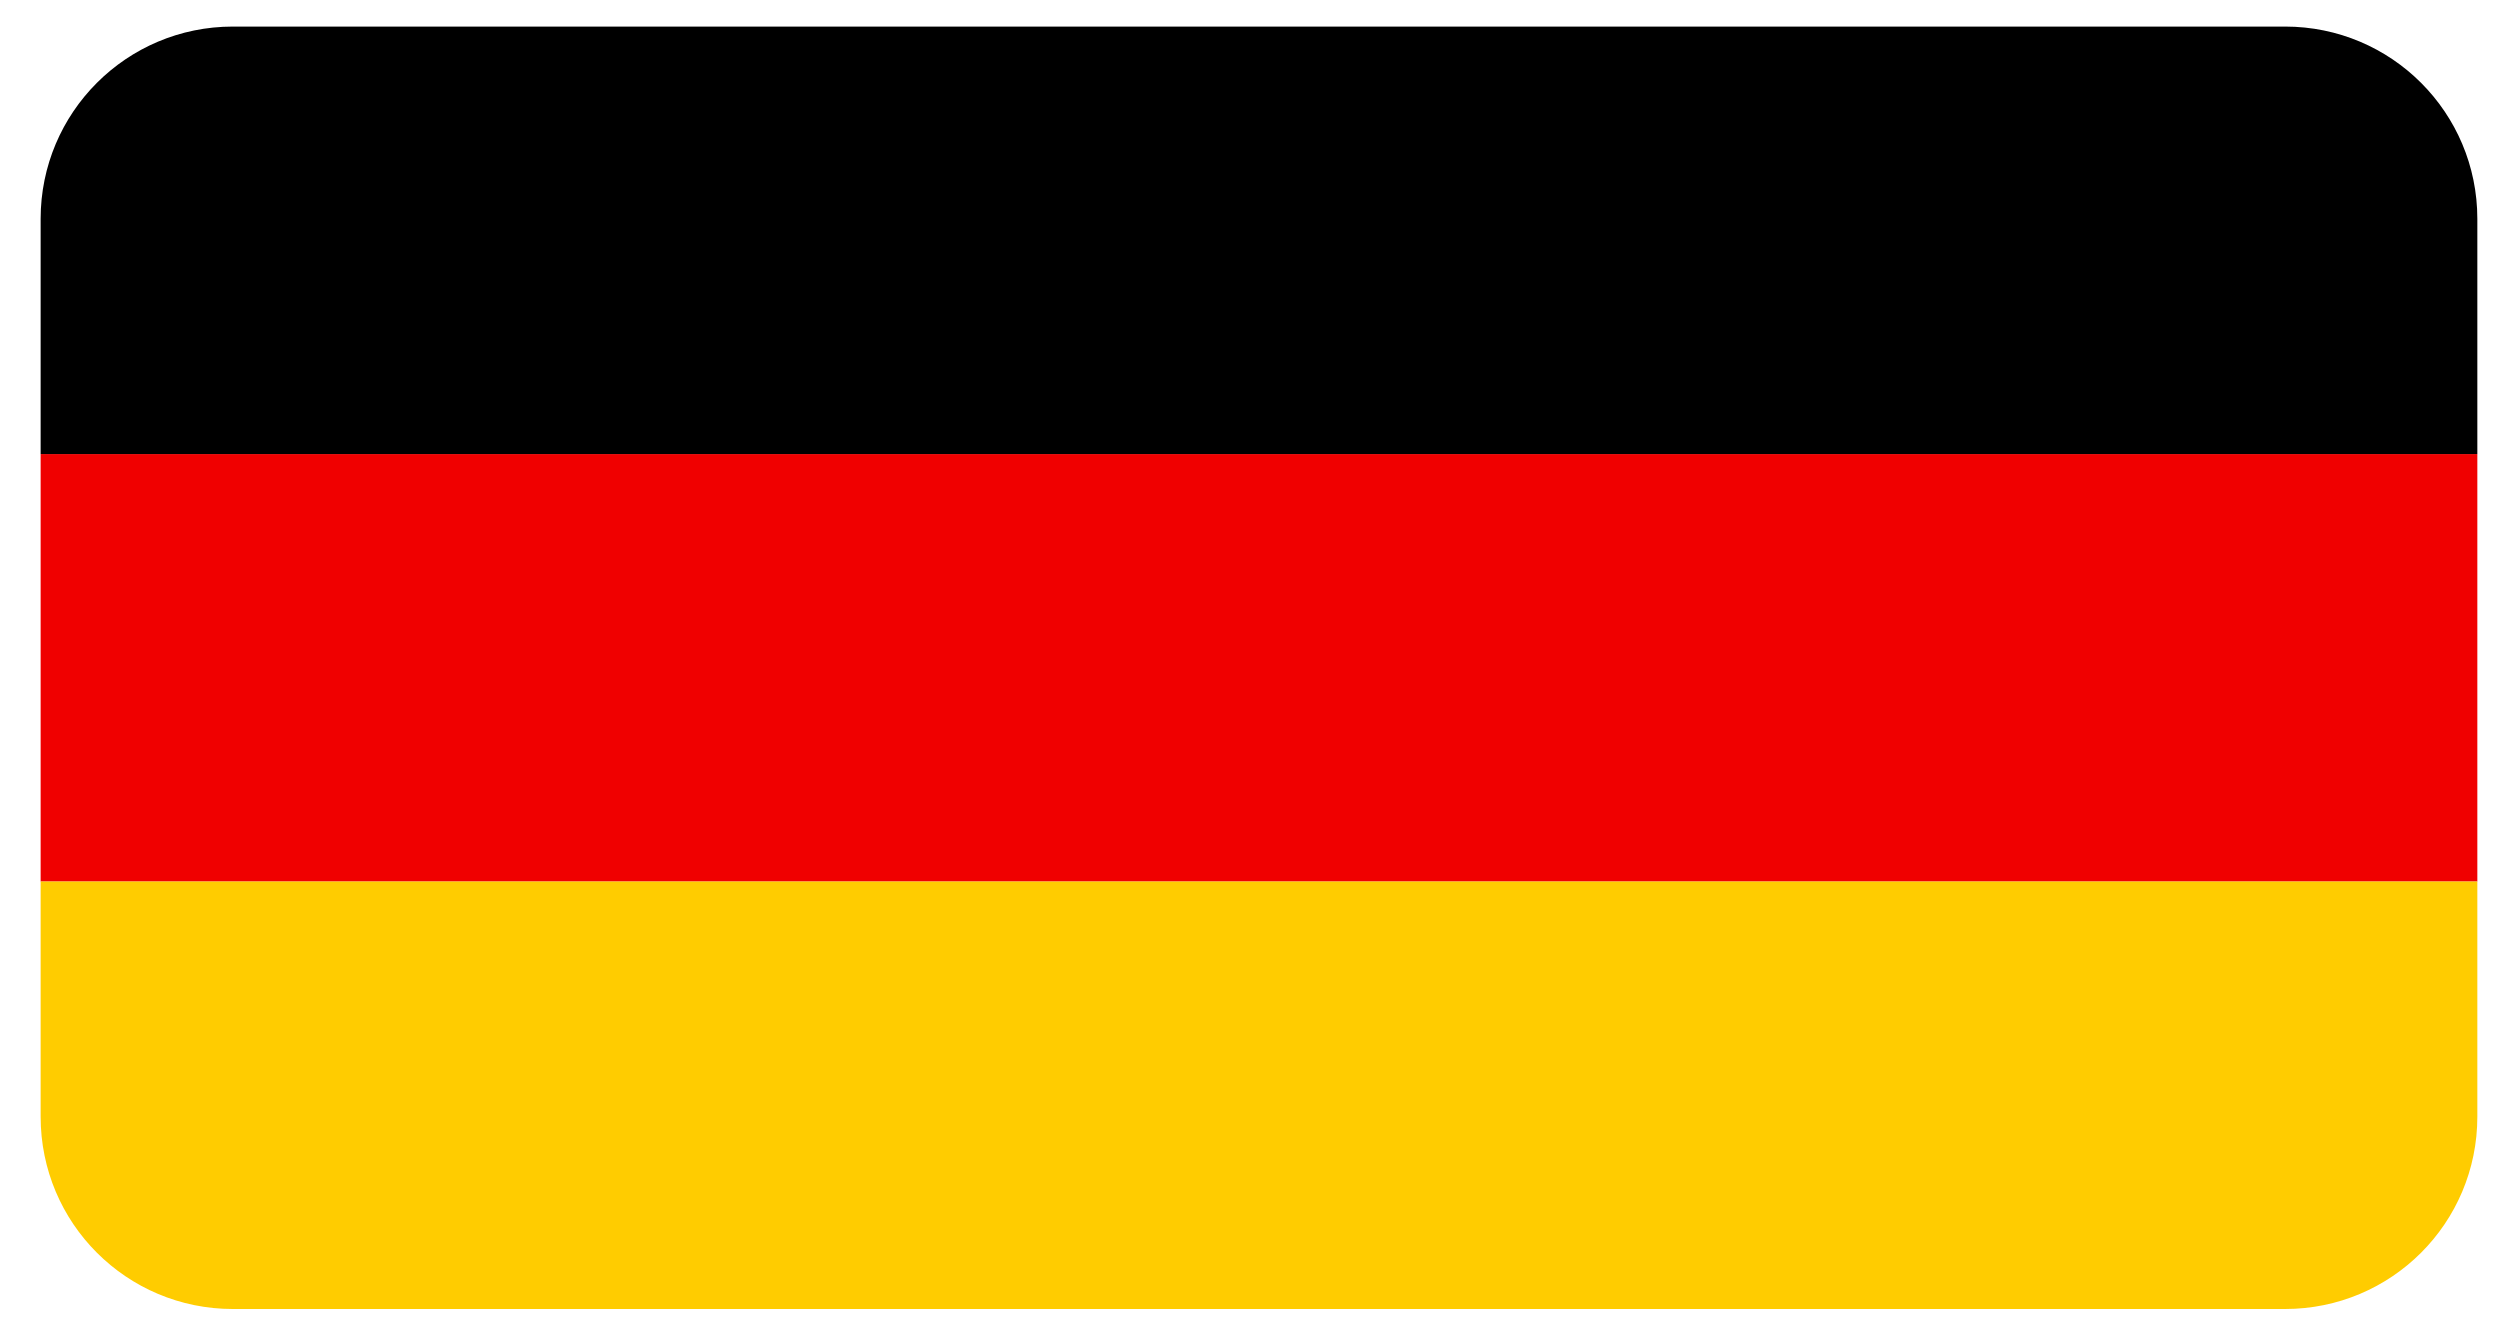 <?xml version="1.0" encoding="UTF-8"?>
<svg id="svg2" xmlns="http://www.w3.org/2000/svg" xmlns:xlink="http://www.w3.org/1999/xlink" xmlns:svg="http://www.w3.org/2000/svg" xmlns:rdf="http://www.w3.org/1999/02/22-rdf-syntax-ns#" xmlns:dc="http://purl.org/dc/elements/1.1/" xmlns:cc="http://creativecommons.org/ns#" version="1.1" viewBox="0 0 319.9 171">
  <!-- Generator: Adobe Illustrator 29.0.1, SVG Export Plug-In . SVG Version: 2.1.0 Build 192)  -->
  <defs>
    <style>
      .st0 {
        fill: none;
      }

      .st1 {
        fill: #fc0;
      }

      .st2 {
        fill: #ee1c25;
      }

      .st3 {
        fill: #c1001f;
      }

      .st4 {
        clip-path: url(#clippath-1);
      }

      .st5 {
        clip-path: url(#clippath-2);
      }

      .st6 {
        fill: #0b4ea2;
      }

      .st7 {
        fill: #fff;
      }

      .st8 {
        fill: #f00000;
      }

      .st9 {
        fill: #fafafa;
      }

      .st10 {
        fill: #118f40;
      }

      .st11 {
        display: none;
      }

      .st12 {
        clip-path: url(#clippath);
      }
    </style>
    <clipPath id="clippath">
      <path class="st0" d="M315.3,141.2c0,13.5-11.1,24.6-24.6,24.6H28.1c-13.5,0-24.6-11.1-24.6-24.6V26.3C3.5,12.8,14.6,1.7,28.1,1.7h262.6c13.5,0,24.6,11.1,24.6,24.6v114.9h0Z"/>
    </clipPath>
    <clipPath id="clippath-1">
      <path class="st0" d="M316.4,142.4c0,13.5-11.1,24.6-24.6,24.6H29.2c-13.5,0-24.6-11.1-24.6-24.6V27.6C4.6,14,15.7,2.9,29.2,2.9h262.6c13.5,0,24.6,11.1,24.6,24.6v114.9Z"/>
    </clipPath>
    <clipPath id="clippath-2">
      <path class="st0" d="M29.8,3.4h262.6c13.6,0,24.6,11,24.6,24.6v114.9c0,13.6-11,24.6-24.6,24.6H29.8c-13.6,0-24.6-11-24.6-24.6V28C5.2,14.4,16.2,3.4,29.8,3.4Z"/>
    </clipPath>
  </defs>
  <g id="g10" class="st11">
    <g id="g12">
      <g id="g2312">
        <g class="st12">
          <g id="g2314">
            <path id="path2320" class="st9" d="M315.3,111.1H3.5v-54.7h311.8v54.7"/>
            <path id="path2322" class="st3" d="M315.3,56.4H3.5V1.7h311.8v54.7"/>
            <path id="path2324" class="st10" d="M315.3,165.8H3.5v-54.7h311.8v54.7"/>
          </g>
        </g>
      </g>
    </g>
  </g>
  <g id="g2272" class="st11">
    <g class="st4">
      <g id="g2274">
        <path id="path2280" class="st6" d="M316.4,112.3H4.6v-54.7s311.8,0,311.8,0v54.7"/>
        <path id="path2282" class="st9" d="M316.4,57.6H4.6V2.9s311.8,0,311.8,0v54.7"/>
        <path id="path2284" class="st2" d="M316.4,167.1H4.6v-54.7h311.8v54.7"/>
        <path id="path2286" class="st2" d="M135.7,48.2h-70.2c-2.3,47.7-7.7,69,35.1,91.5,42.7-22.4,37.4-43.8,35.1-91.5"/>
        <path id="path2288" class="st7" d="M122.8,80.3s-7,2.1-14.3,2.1h-4.5v-10h3.2c6,0,11.8,2.1,11.8,2.1,0,0-.2-1.3-.2-5.4s.2-5.4.2-5.4c0,0-5.8,2.1-11.8,2.1h-3.2v-2.3h0c0-6,2.1-11.8,2.1-11.8,0,0-1.3.2-5.4.2s-5.4-.2-5.4-.2c0,0,2.1,5.8,2.1,11.8h0v2.3h-3.2c-6,0-11.8-2.1-11.8-2.1,0,0,.2,1.3.2,5.4s-.2,5.4-.2,5.4c0,0,5.8-2.1,11.8-2.1h3.2v10h-4.5c-7.3,0-14.3-2.1-14.3-2.1,0,0,.2,1.2.2,5.4s-.2,5.4-.2,5.4c0,0,7-2.1,14.3-2.1h4.5v16.4h6.5v-16.4h4.5c7.3,0,14.3,2.1,14.3,2.1,0,0-.2-1.3-.2-5.4s.2-5.4.2-5.4"/>
        <path id="path2290" class="st6" d="M129.9,115.7c-6.2-11.7-15.4-7-17.4-2.4-1.9-4.7-6.1-10.4-11.8-10.4s-9.9,5.7-11.8,10.4c-2-4.6-11.2-9.3-17.4,2.4l-.3,1.1,11.1,12.5,16.7,10.4h3.4l16.8-10.3,10.8-12.2v-1.6"/>
        <path id="path2292" class="st7" d="M140,59.8c-.2-3.7-.4-7.5-.6-11.6h-3.6c2.3,47.7,7.7,69-35.1,91.5-42.7-22.4-37.4-43.8-35.1-91.5h-3.6c-.2,4-.4,7.9-.6,11.6-.6,10-1.1,18.7-.9,26.6.2,8.8,1.3,15.8,3.4,21.8,2.4,6.9,6.3,13,11.8,18.5,5.7,5.6,13.3,10.9,23.2,16.2l1.7.9,1.7-.9c10-5.2,17.6-10.5,23.3-16.2,5.5-5.5,9.4-11.6,11.8-18.5,2.1-6.1,3.2-13,3.4-21.8.2-7.9-.3-16.5-.9-26.6"/>
      </g>
    </g>
  </g>
  <g id="g958">
    <g class="st5">
      <g id="g960">
        <path id="path966" class="st8" d="M317,112.8H5.2s0-54.7,0-54.7h311.8v54.7"/>
        <path id="path968" d="M317,58.1H5.2s0-54.7,0-54.7h311.8v54.7"/>
        <path id="path970" class="st1" d="M317,167.5H5.2v-54.7h311.8v54.7"/>
      </g>
    </g>
  </g>
</svg>